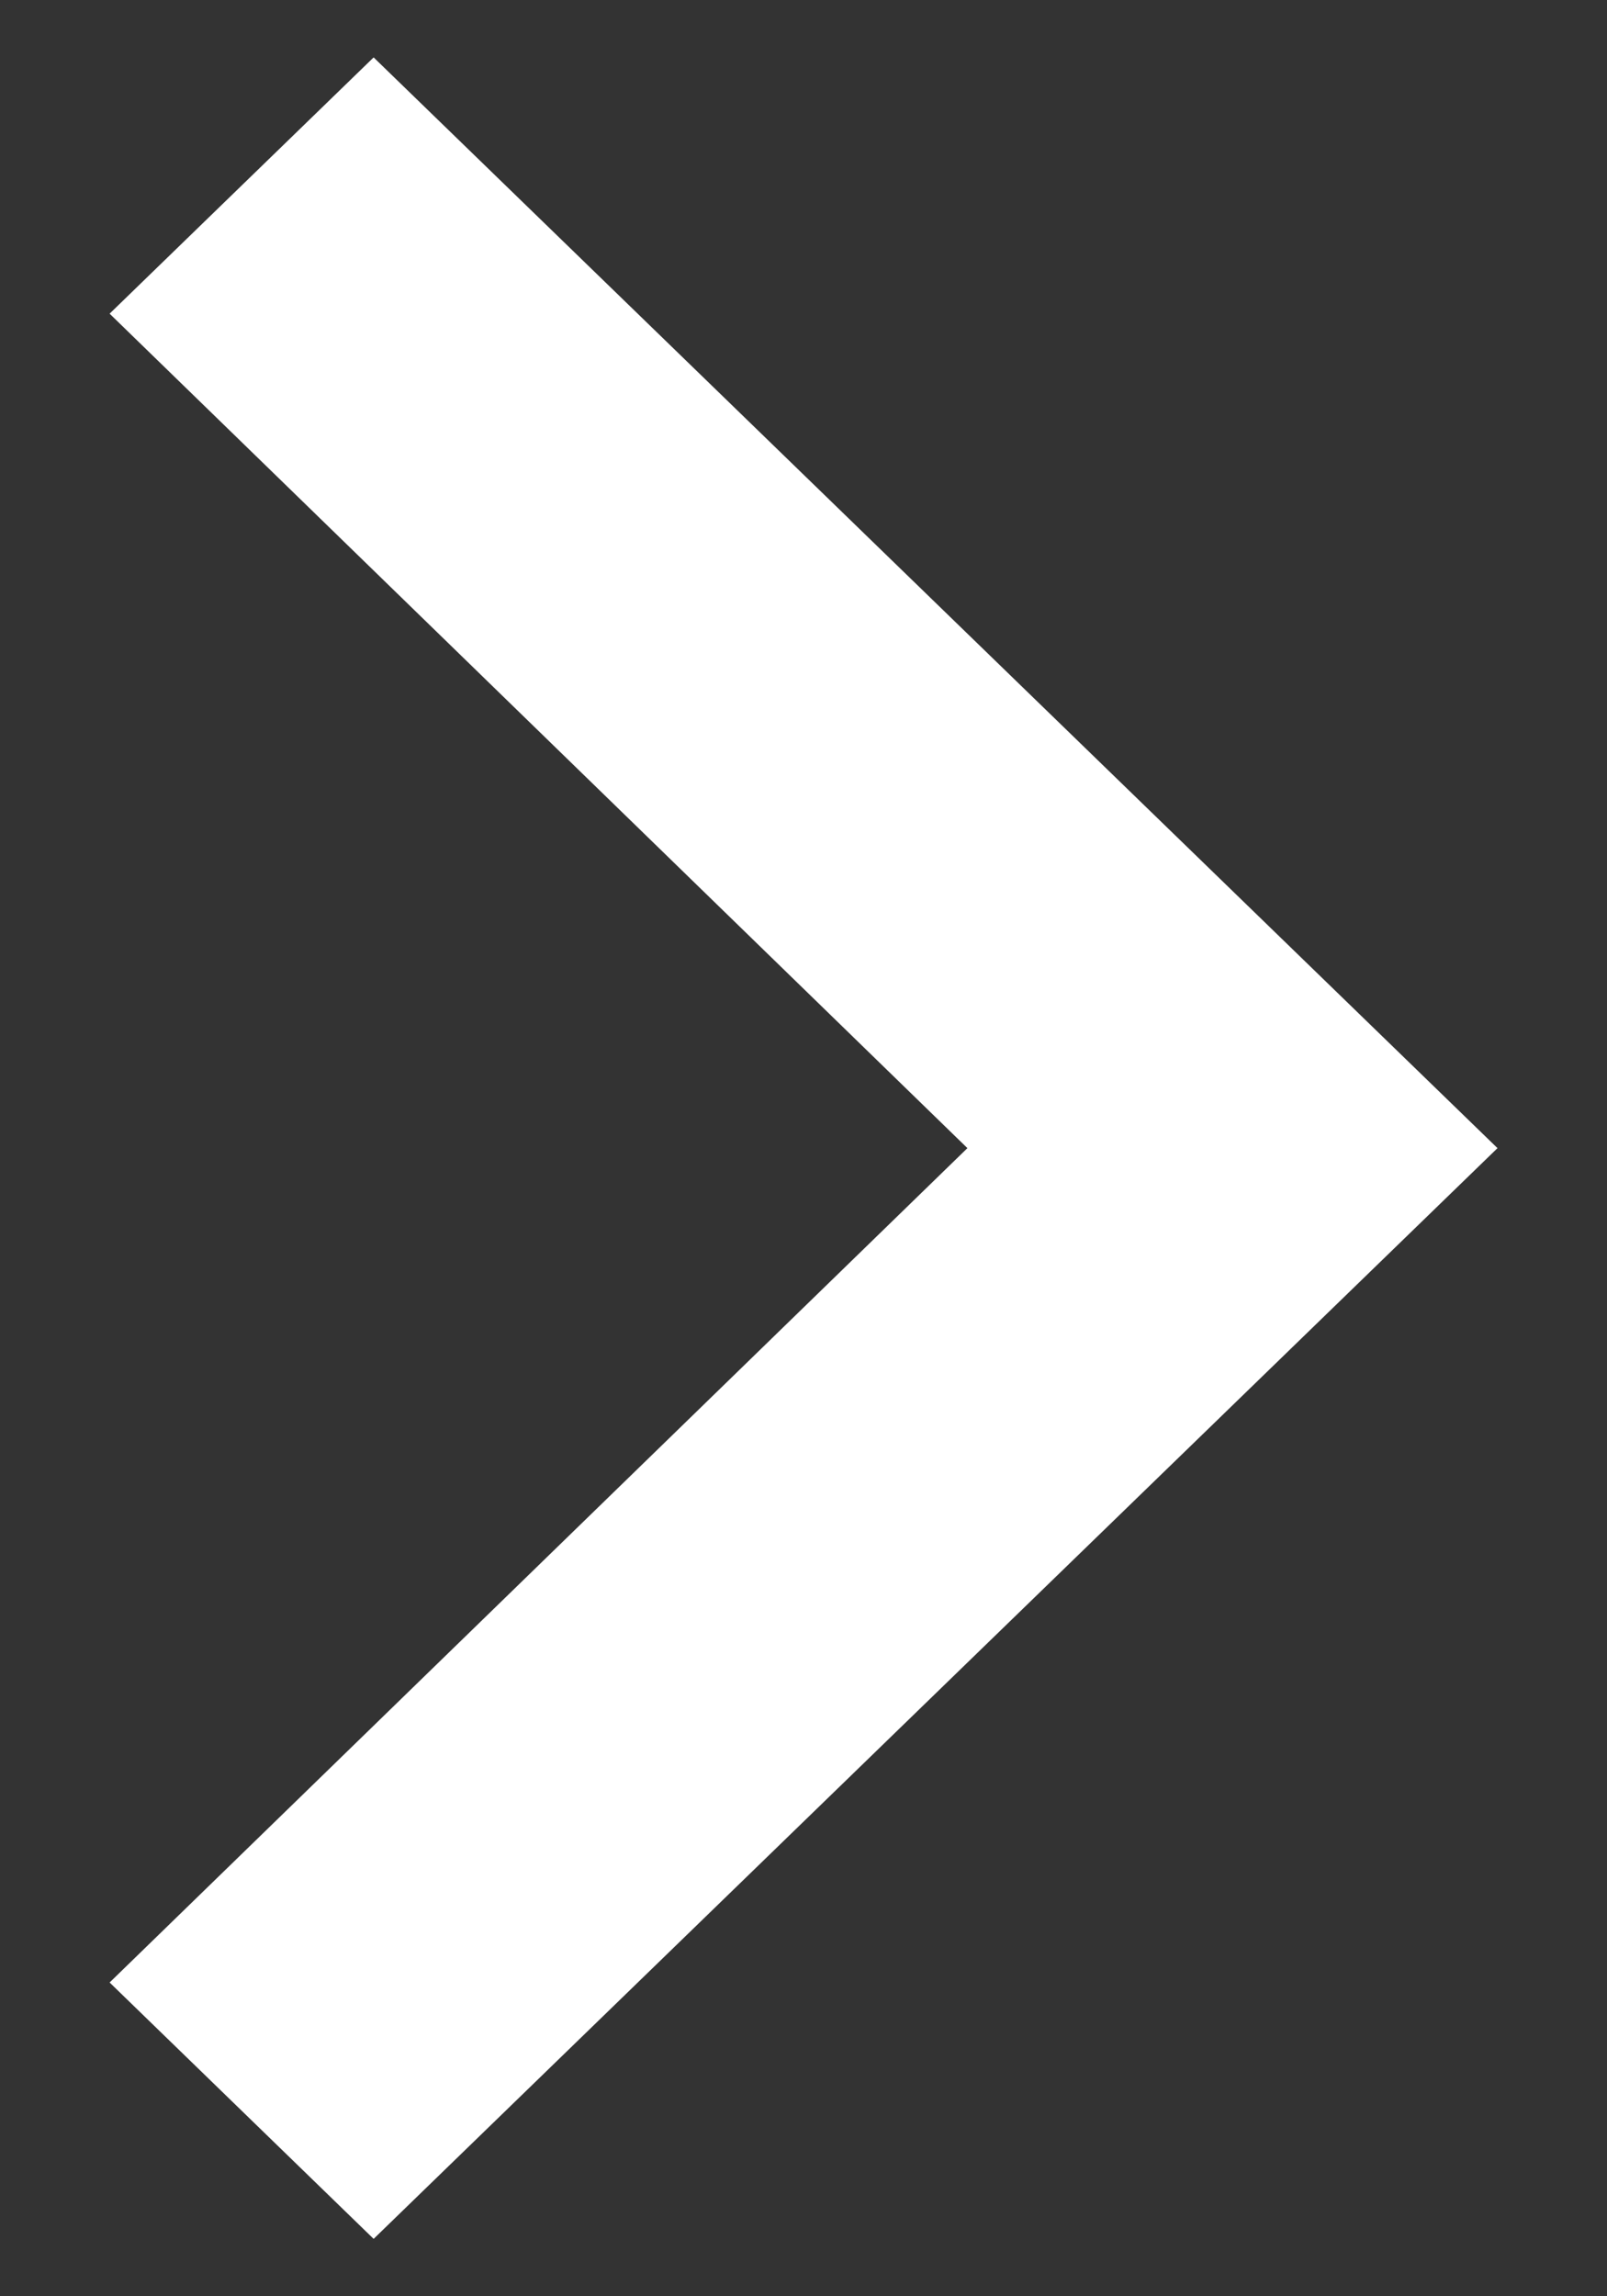 <svg width="14" height="20" viewBox="0 0 14 20" fill="none" xmlns="http://www.w3.org/2000/svg">
<rect x="0" y="0" width="14" height="20" fill="#333333" stroke="none"/>
<path d="M0.955 17.267L8.428 10L0.955 2.732L3.255 0.5L13.046 10L3.255 19.5L0.955 17.267Z" fill="white"/>
</svg>
